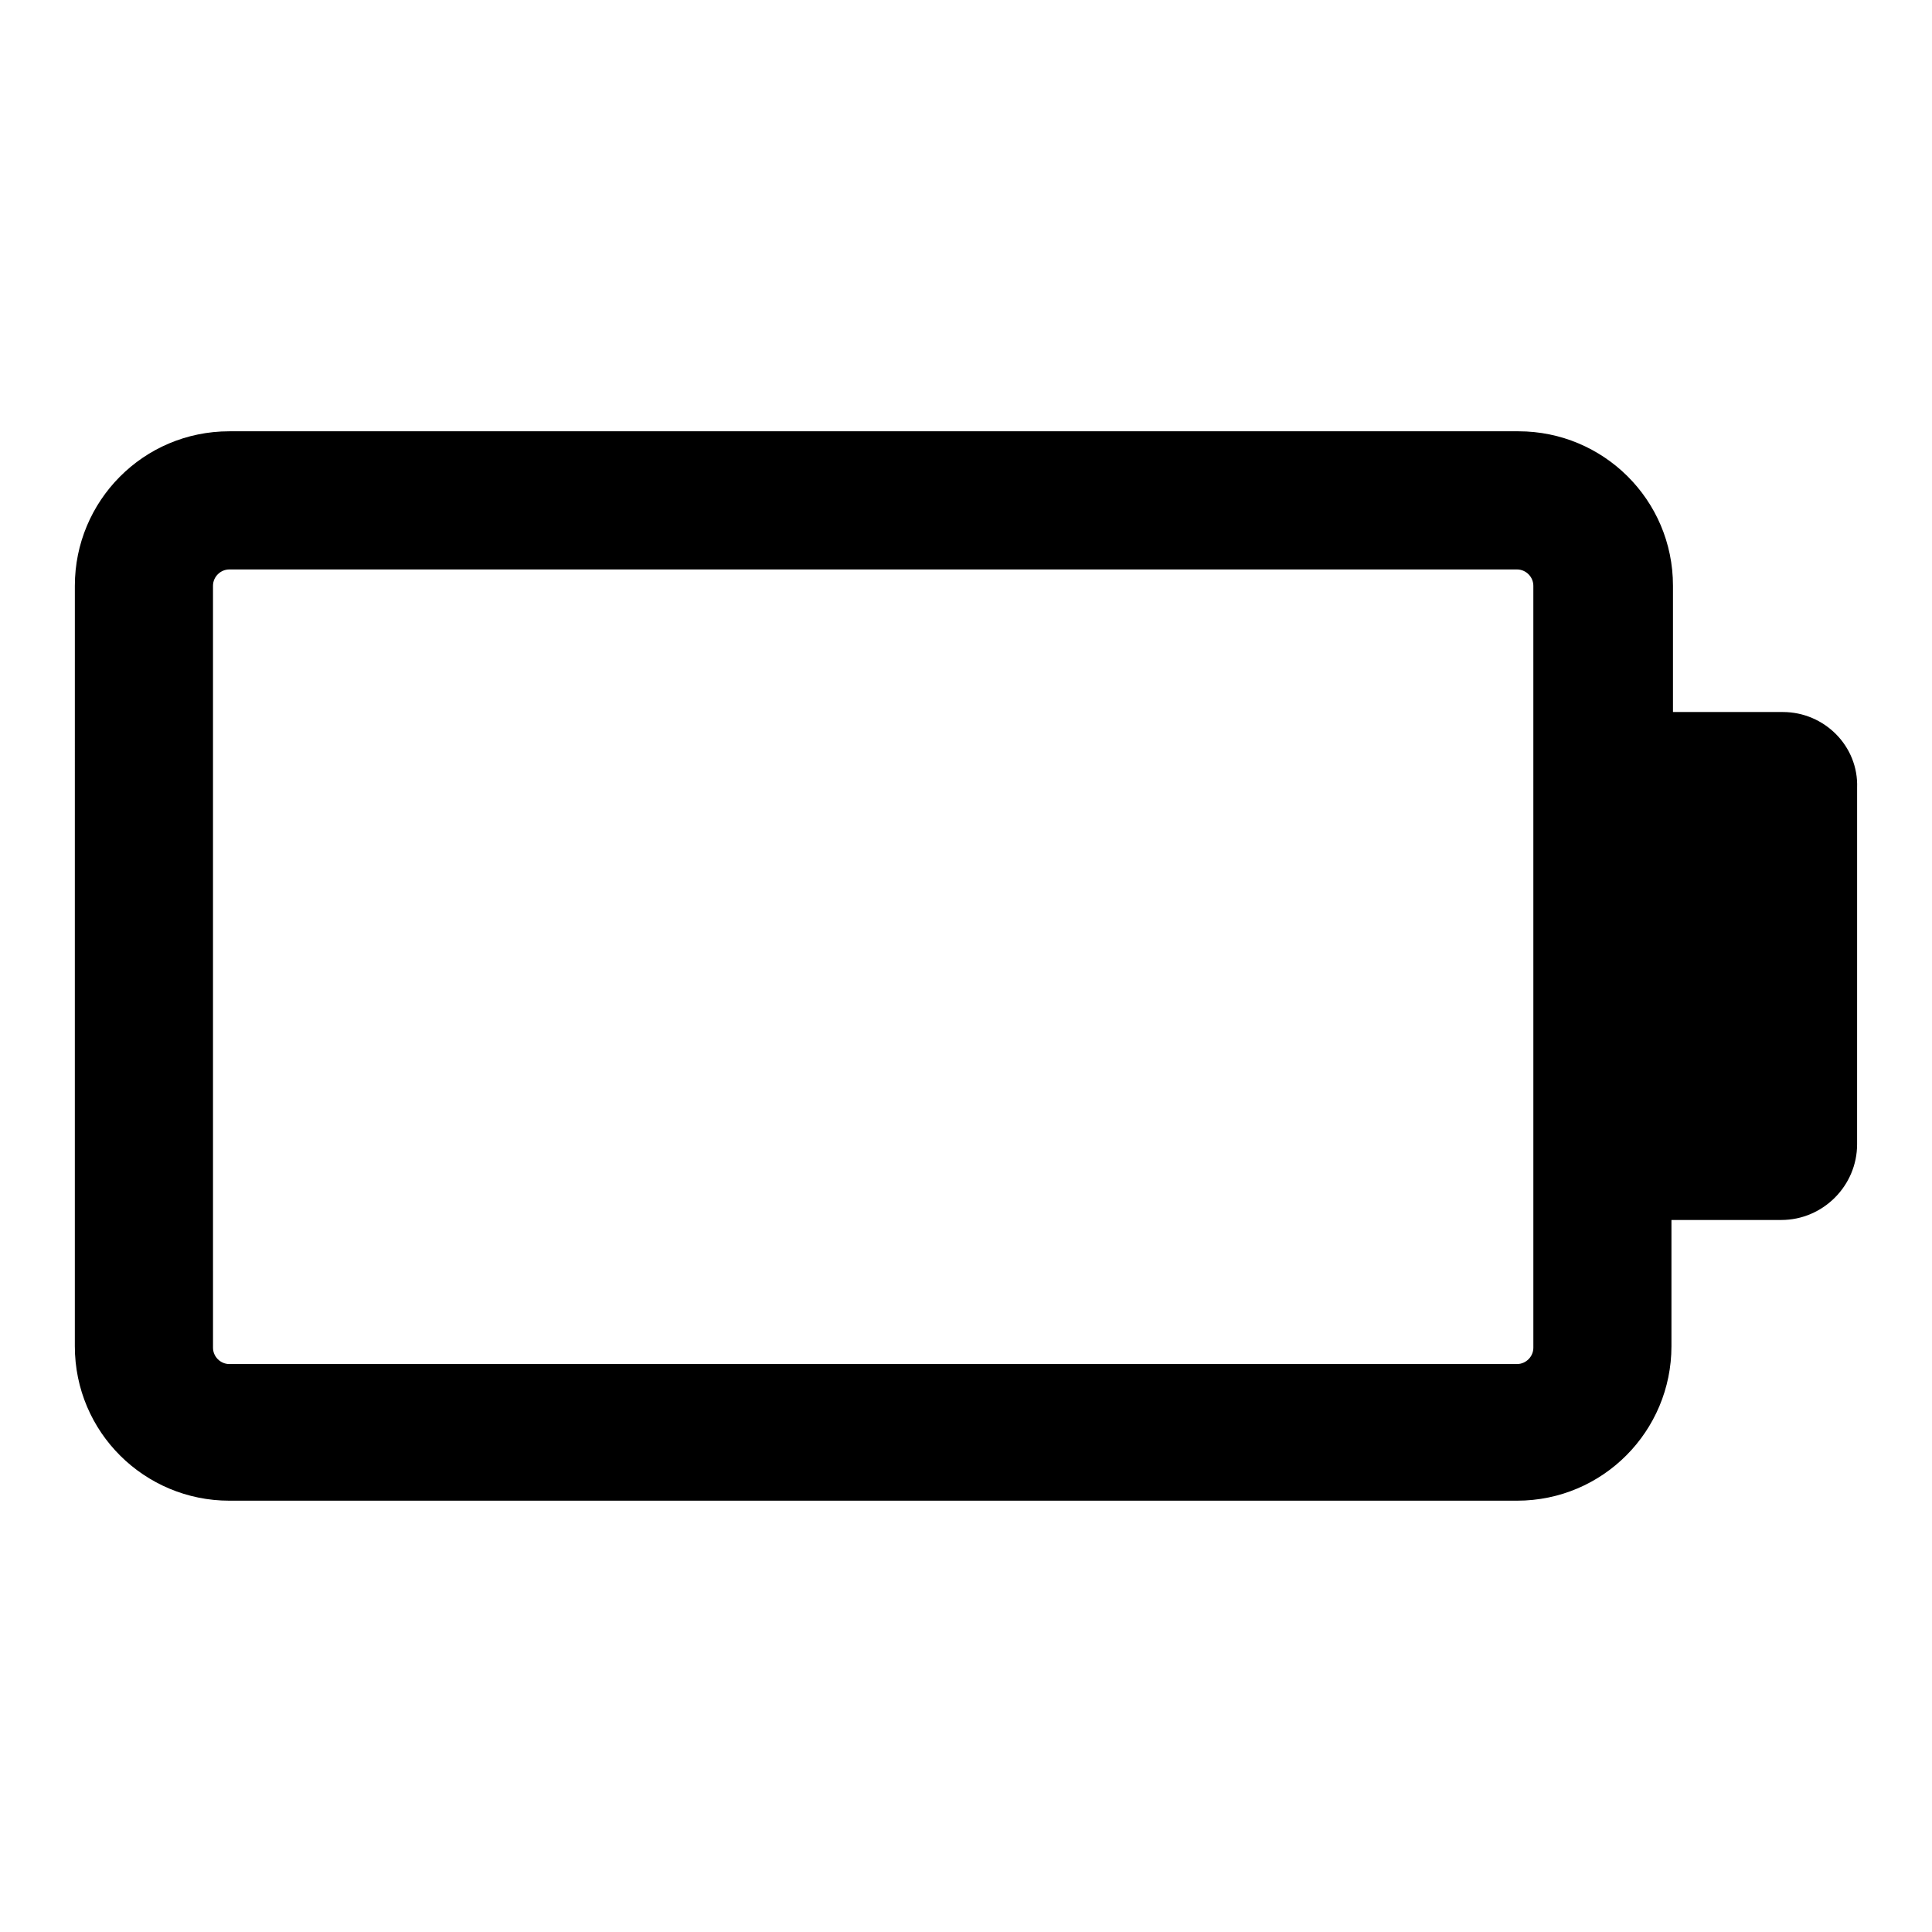 <?xml version="1.0" encoding="UTF-8"?>
<!-- Uploaded to: SVG Repo, www.svgrepo.com, Generator: SVG Repo Mixer Tools -->
<svg fill="#000000" width="800px" height="800px" version="1.1" viewBox="144 144 512 512" xmlns="http://www.w3.org/2000/svg">
 <path d="m616.48 332.69h-29.125v-33.457c0-22.828-18.5-40.934-40.934-40.934h-341.65c-22.828 0-40.934 18.5-40.934 40.934l-0.004 100.77v100.76c0 22.828 18.5 40.934 40.934 40.934h341.25c22.828 0 40.934-18.5 40.934-40.934v-33.457h29.125c11.02 0 20.074-9.055 20.074-20.074l0.004-47.23v-47.234c0.395-11.02-8.66-20.074-19.68-20.074zm-66.125 67.309v101.16c0 2.363-1.969 4.328-4.328 4.328h-341.25c-2.363 0-4.328-1.969-4.328-4.328l-0.004-101.16v-100.76c0-2.363 1.969-4.328 4.328-4.328h341.25c2.363 0 4.328 1.969 4.328 4.328z"/>
</svg>